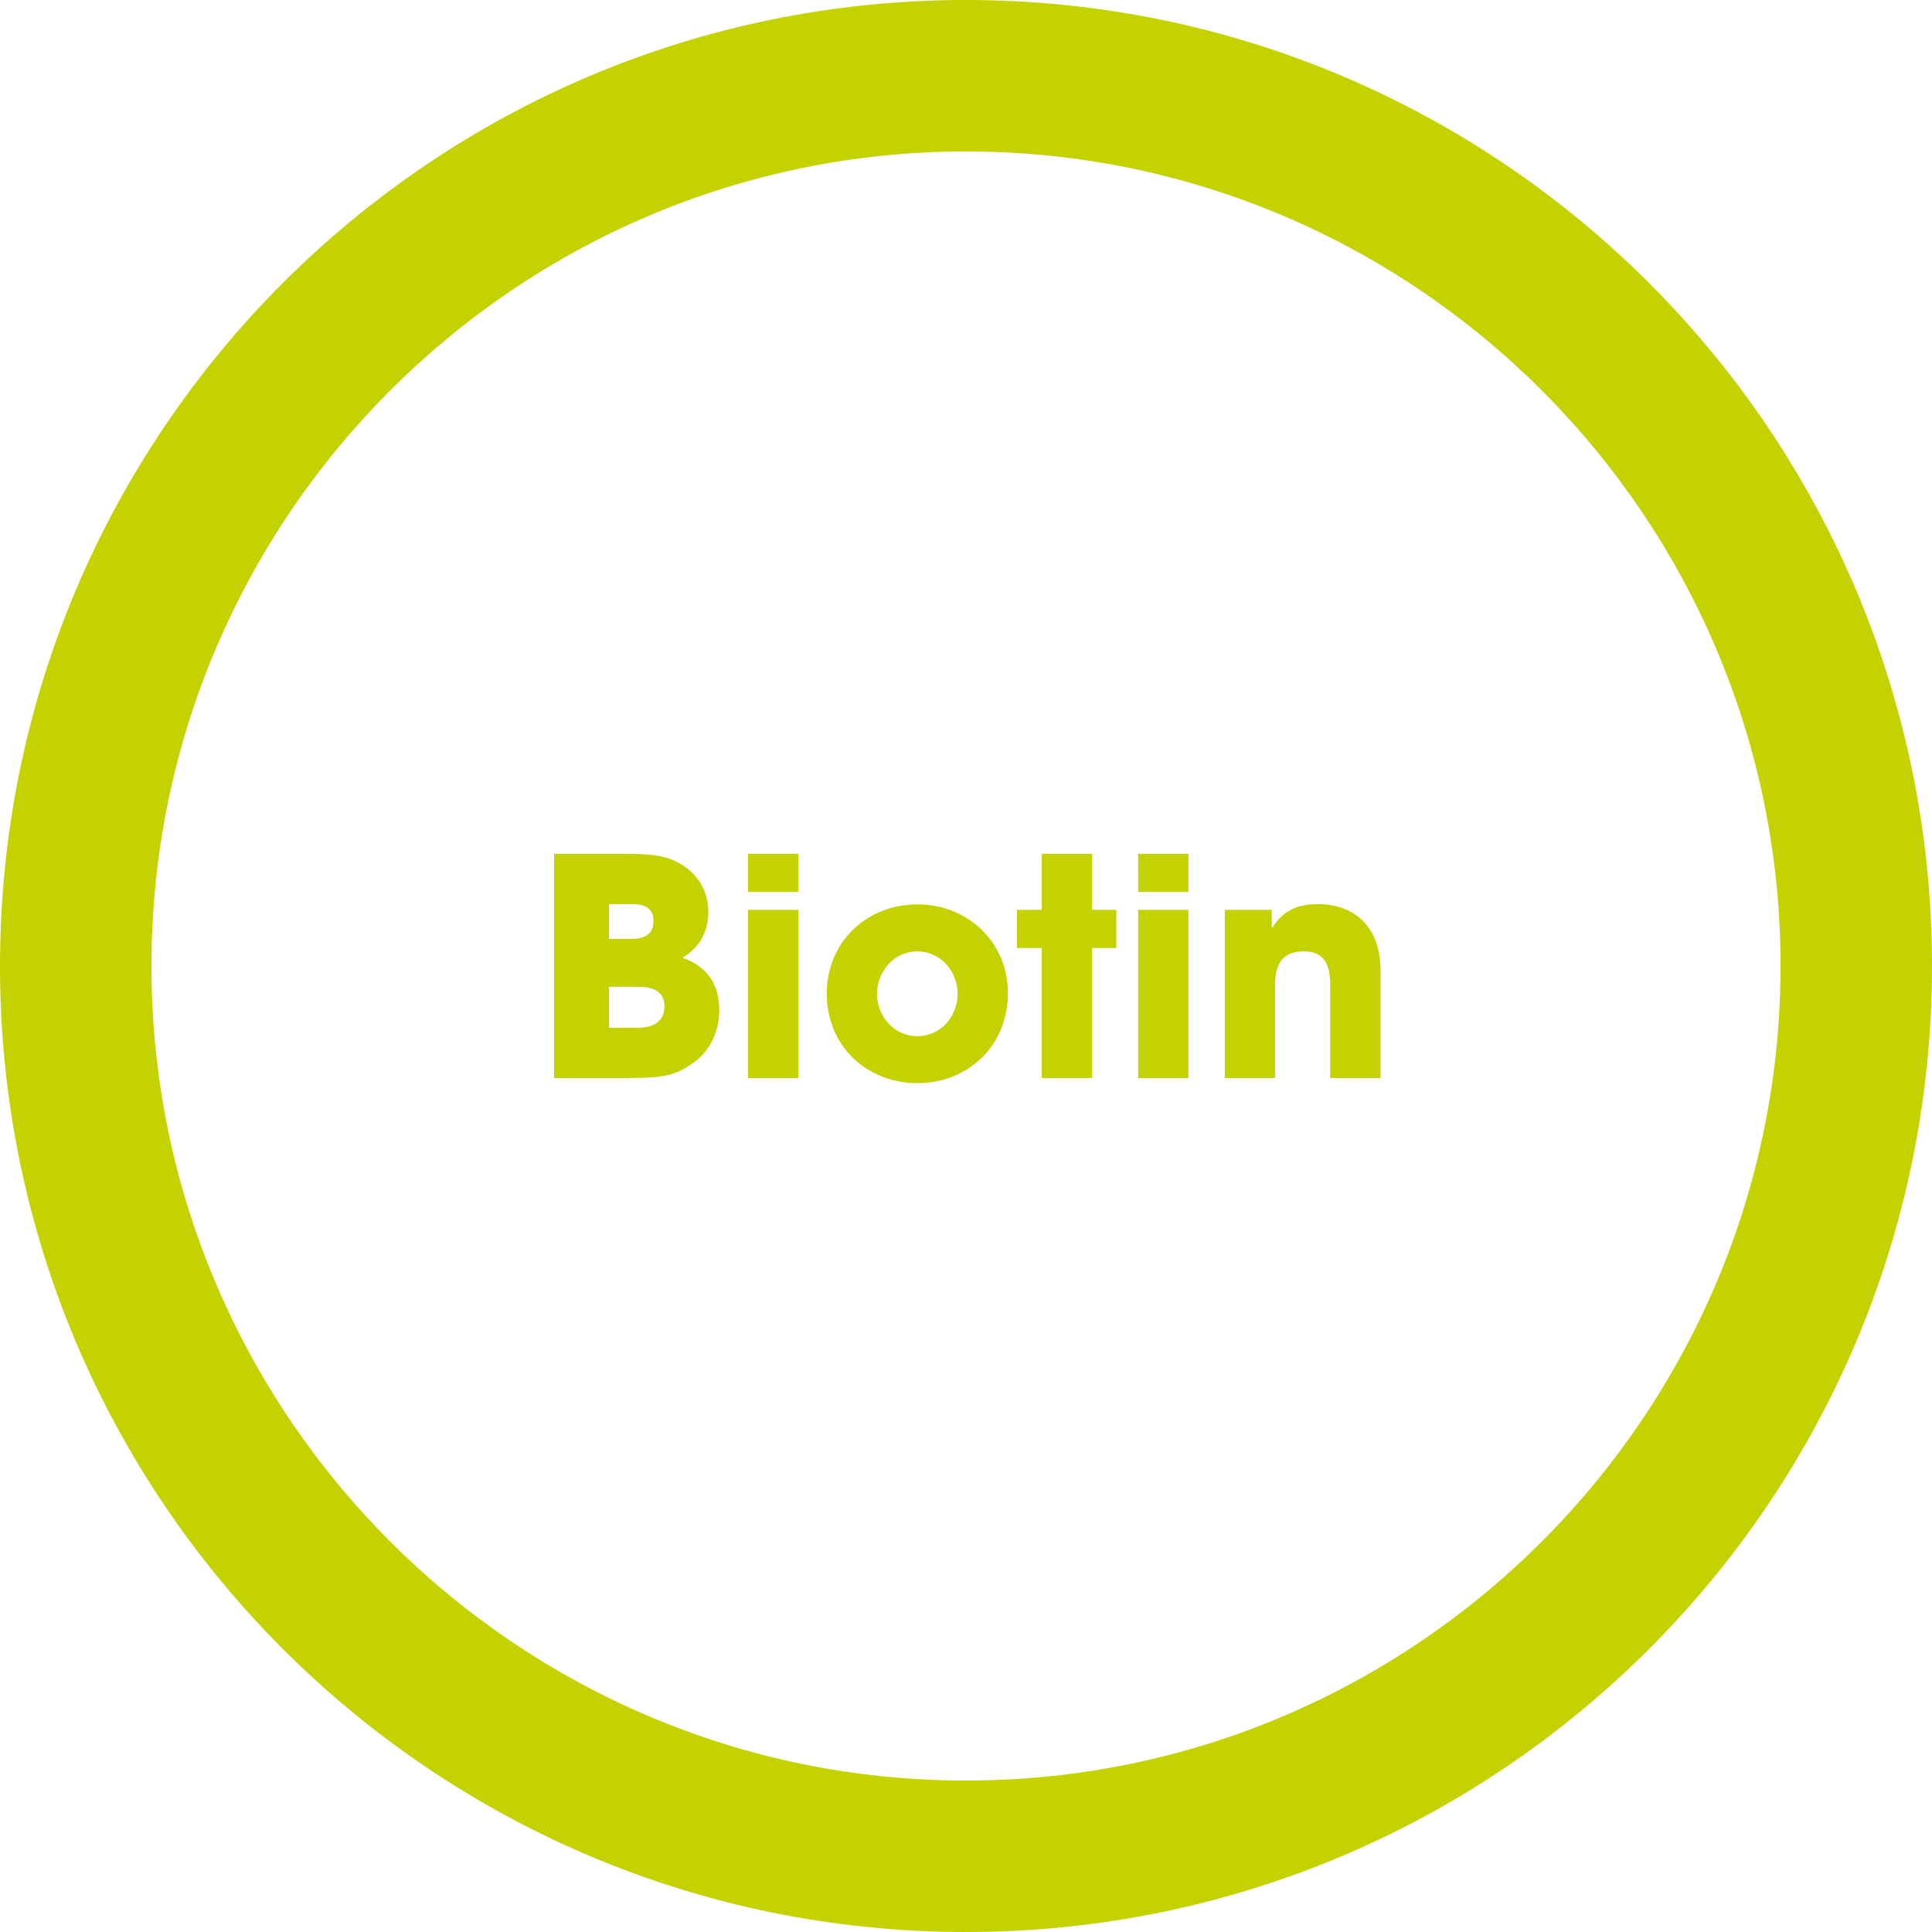 <?xml version="1.0" encoding="UTF-8"?>
<svg xmlns="http://www.w3.org/2000/svg" viewBox="0 0 127.56 127.56">
  <defs>
    <style>
      .cls-1 {
        fill: none;
      }

      .cls-2 {
        fill: #c3d200;
      }
    </style>
  </defs>
  <g id="Ebene_1" data-name="Ebene 1">
    <g id="ring">
      <path class="cls-2" d="M63.78,10c29.65,0,53.78,24.13,53.78,53.78s-24.13,53.78-53.78,53.78S10,93.43,10,63.78,34.13,10,63.78,10M63.78,0C28.55,0,0,28.55,0,63.78s28.56,63.78,63.78,63.78,63.78-28.56,63.78-63.78S99,0,63.78,0h0Z"/>
    </g>
  </g>
  <g id="Ebene_2" data-name="Ebene 2">
    <g>
      <rect class="cls-1" x="10" y="10" width="107.55" height="107.55"/>
      <path class="cls-2" d="M36.586,71.175v-14.803h4.741c1.06,0,1.84.06,2.36.18,1.68.38,3.081,1.68,3.081,3.681,0,1.26-.6,2.38-1.72,3,1.62.561,2.44,1.741,2.44,3.441,0,1.42-.6,2.721-1.72,3.501-1.161.82-1.92,1-4.261,1h-4.921ZM41.707,61.993c.94,0,1.44-.4,1.44-1.18s-.48-1.12-1.42-1.12h-1.521v2.3h1.5ZM42.147,67.854c1.061,0,1.721-.461,1.721-1.421,0-.86-.581-1.28-1.701-1.28h-1.96v2.701h1.94Z"/>
      <path class="cls-2" d="M49.386,58.892v-2.521h3.321v2.521h-3.321ZM49.386,71.175v-11.103h3.321v11.103h-3.321Z"/>
      <path class="cls-2" d="M60.567,71.514c-3.381,0-5.981-2.5-5.981-5.901,0-3.44,2.661-5.901,5.981-5.901,3.34,0,5.981,2.5,5.981,5.861,0,3.481-2.641,5.941-5.981,5.941ZM63.227,65.613c0-1.48-1.121-2.8-2.681-2.8-1.46,0-2.641,1.28-2.641,2.8,0,1.521,1.16,2.801,2.661,2.801,1.56,0,2.661-1.32,2.661-2.801Z"/>
      <path class="cls-2" d="M68.785,71.175v-8.582h-1.641v-2.521h1.641v-3.701h3.32v3.701h1.601v2.521h-1.601v8.582h-3.32Z"/>
      <path class="cls-2" d="M75.144,58.892v-2.521h3.32v2.521h-3.32ZM75.144,71.175v-11.103h3.32v11.103h-3.32Z"/>
      <path class="cls-2" d="M87.826,71.175v-6.161c0-1.5-.521-2.201-1.741-2.201-1.34,0-1.9.74-1.9,2.241v6.121h-3.32v-11.103h3.101v1.181h.04c.7-1.141,1.681-1.561,3.021-1.561,2.001,0,4.121,1.12,4.121,4.401v7.082h-3.32Z"/>
    </g>
  </g>
</svg>